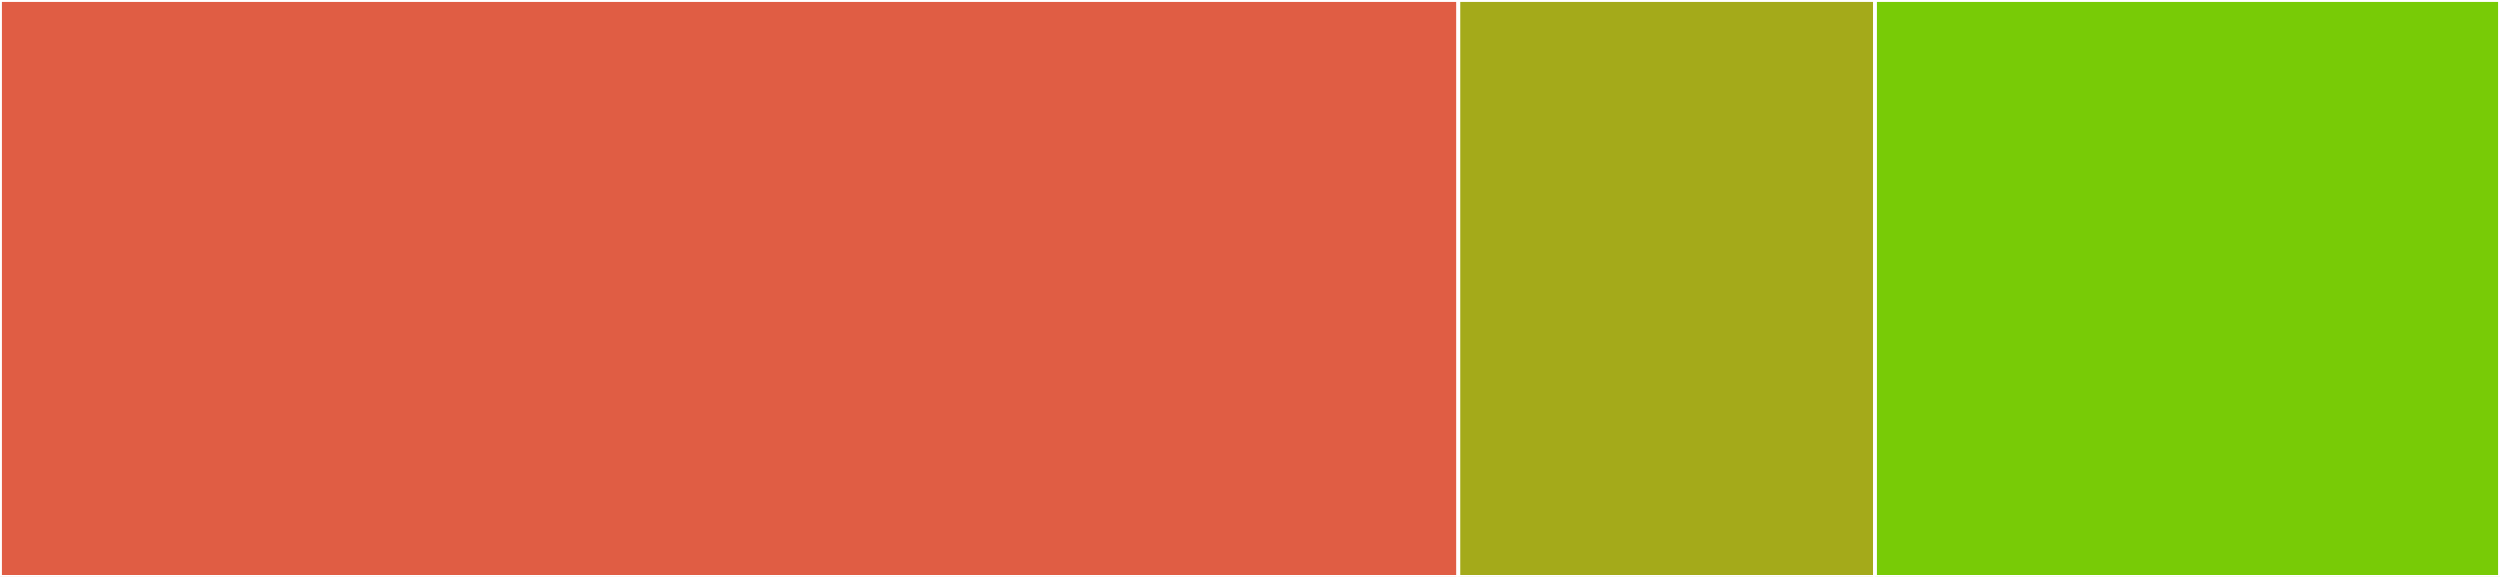 <svg baseProfile="full" width="650" height="150" viewBox="0 0 650 150" version="1.1"
xmlns="http://www.w3.org/2000/svg" xmlns:ev="http://www.w3.org/2001/xml-events"
xmlns:xlink="http://www.w3.org/1999/xlink">

<rect x="0" y="0" width="650" height="150" fill="#333333" stroke="none"/>

<style>rect.s{mask:url(#mask);}</style>
<defs>
  <pattern id="white" width="4" height="4" patternUnits="userSpaceOnUse" patternTransform="rotate(45)">
    <rect width="2" height="2" transform="translate(0,0)" fill="white"></rect>
  </pattern>
  <mask id="mask">
    <rect x="0" y="0" width="100%" height="100%" fill="url(#white)"></rect>
  </mask>
</defs>

<rect x="0" y="0" width="379.167" height="150.0" fill="#e05d44" stroke="white" stroke-width="1" class=" tooltipped" data-content="cmd/nestif/main.go"><title>cmd/nestif/main.go</title></rect>
<rect x="379.167" y="0" width="108.333" height="150" fill="#a4aa1a" stroke="white" stroke-width="1" class=" tooltipped" data-content="cmd/nestif/import.go"><title>cmd/nestif/import.go</title></rect>
<rect x="487.5" y="0" width="162.5" height="150.0" fill="#78cb06" stroke="white" stroke-width="1" class=" tooltipped" data-content="nestif.go"><title>nestif.go</title></rect>
</svg>